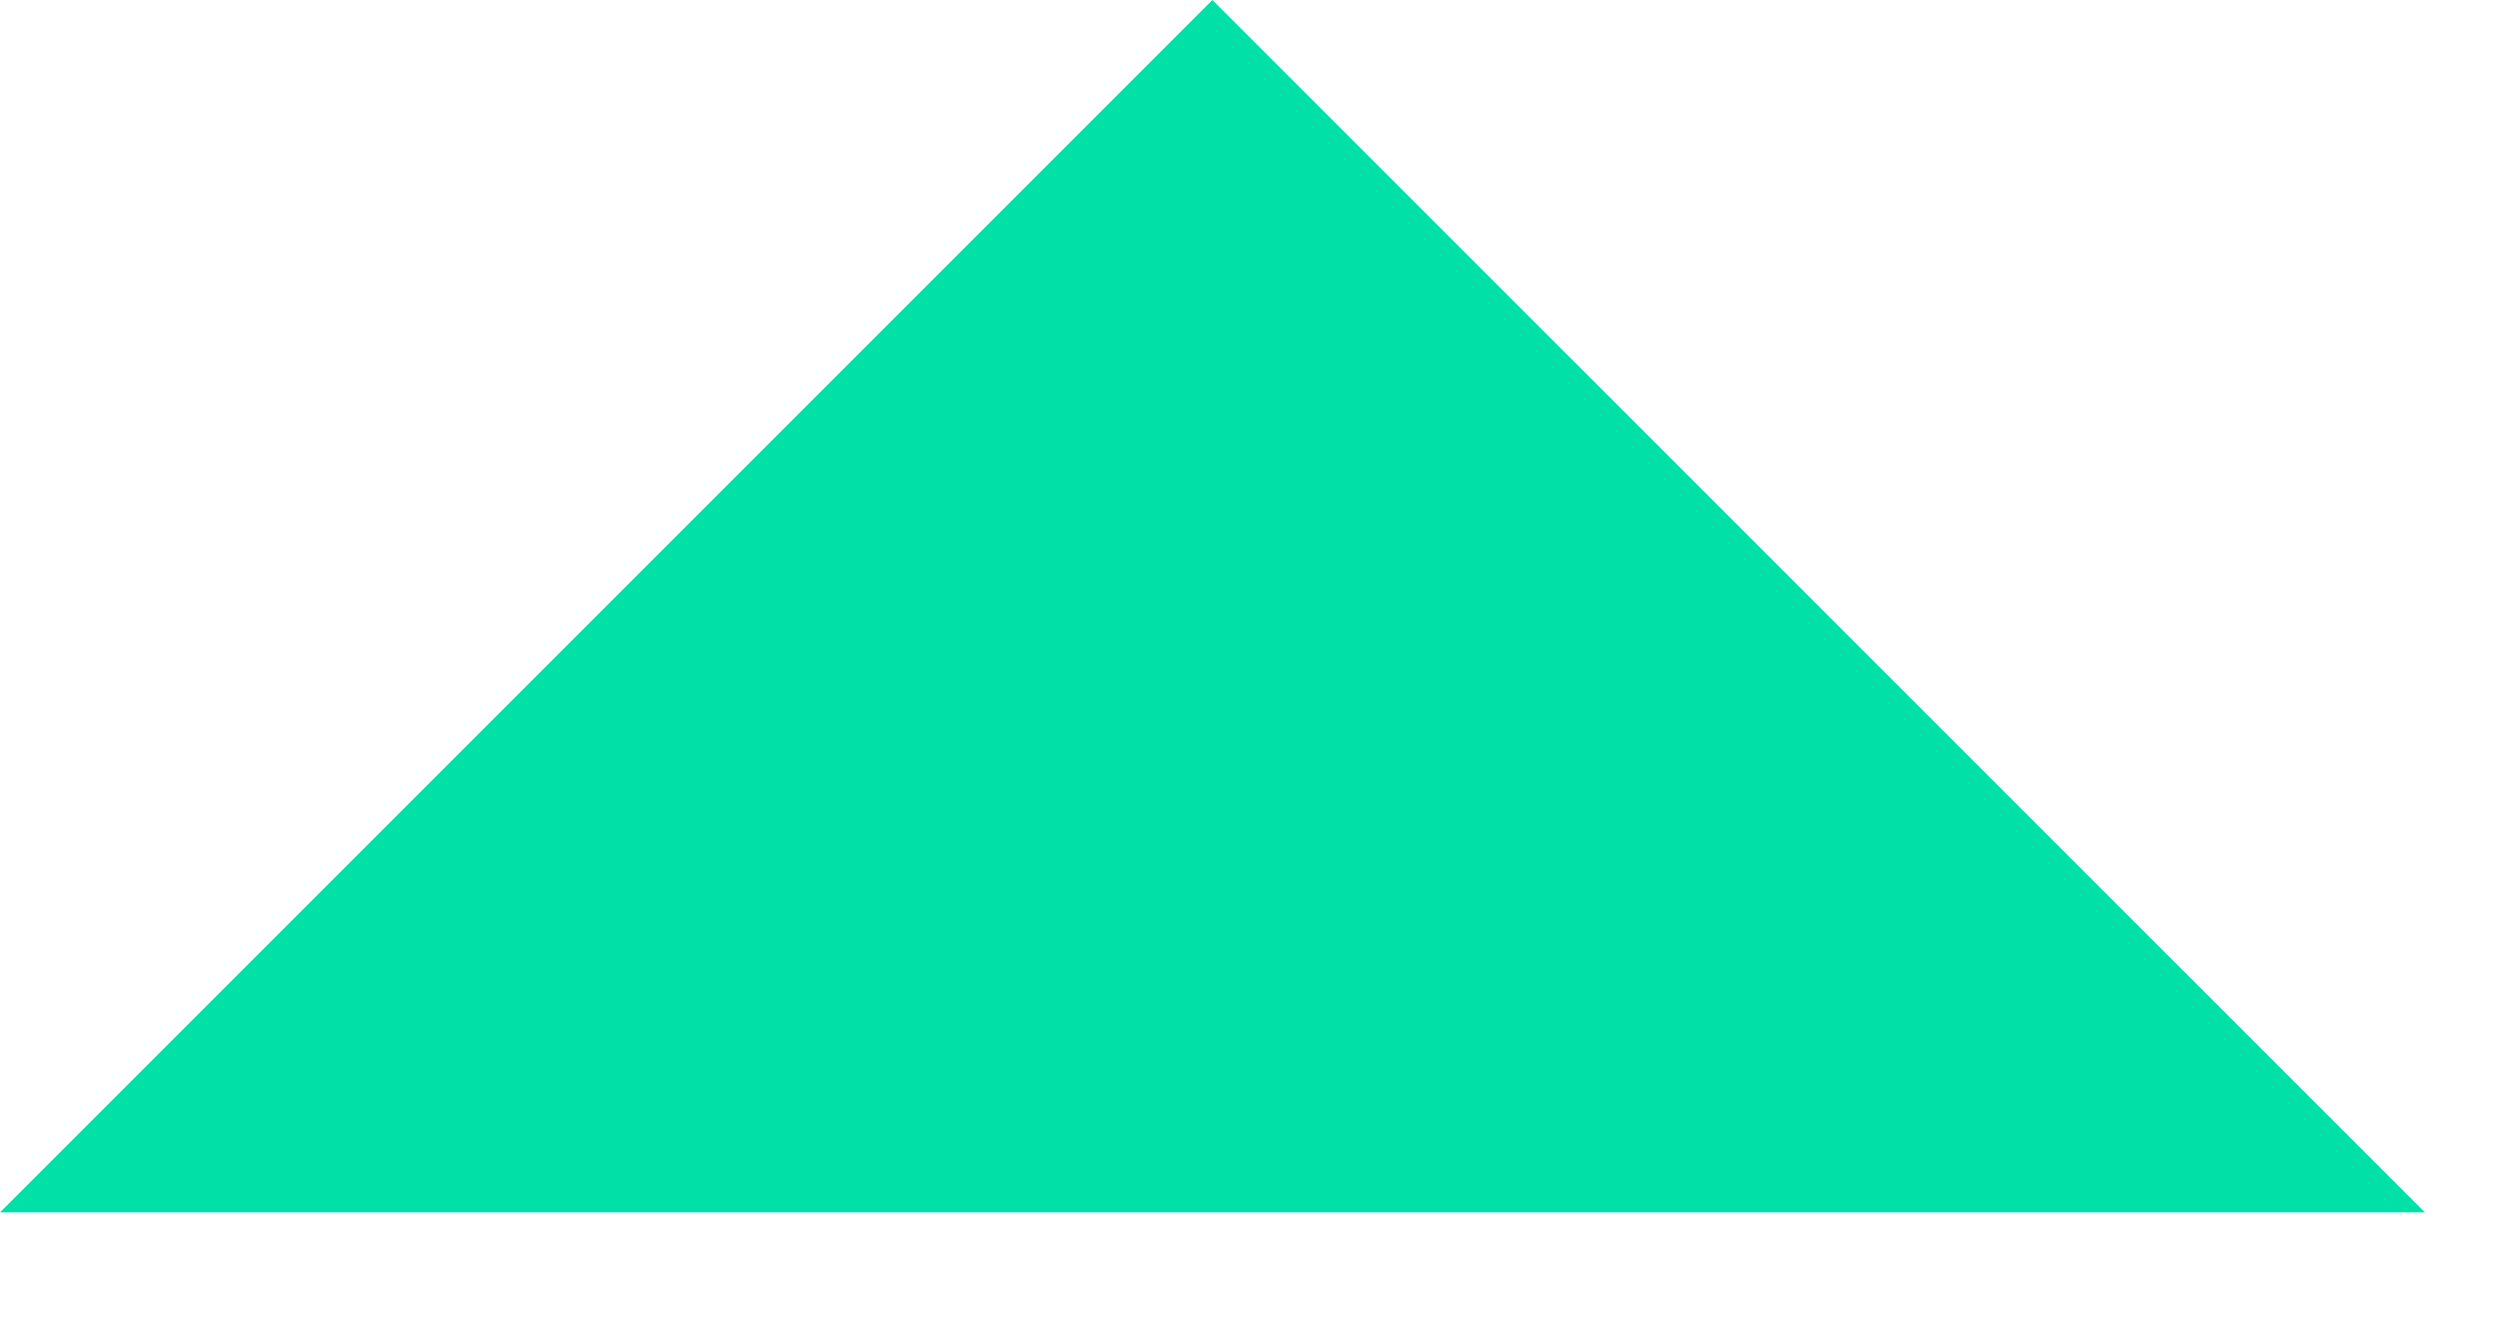<svg width="17" height="9" viewBox="0 0 17 9" fill="none" xmlns="http://www.w3.org/2000/svg">
<path fill-rule="evenodd" clip-rule="evenodd" d="M16.489 8.244L8.244 -1.41471e-05L0 8.244H16.489Z" fill="#00E0A7"/>
</svg>
